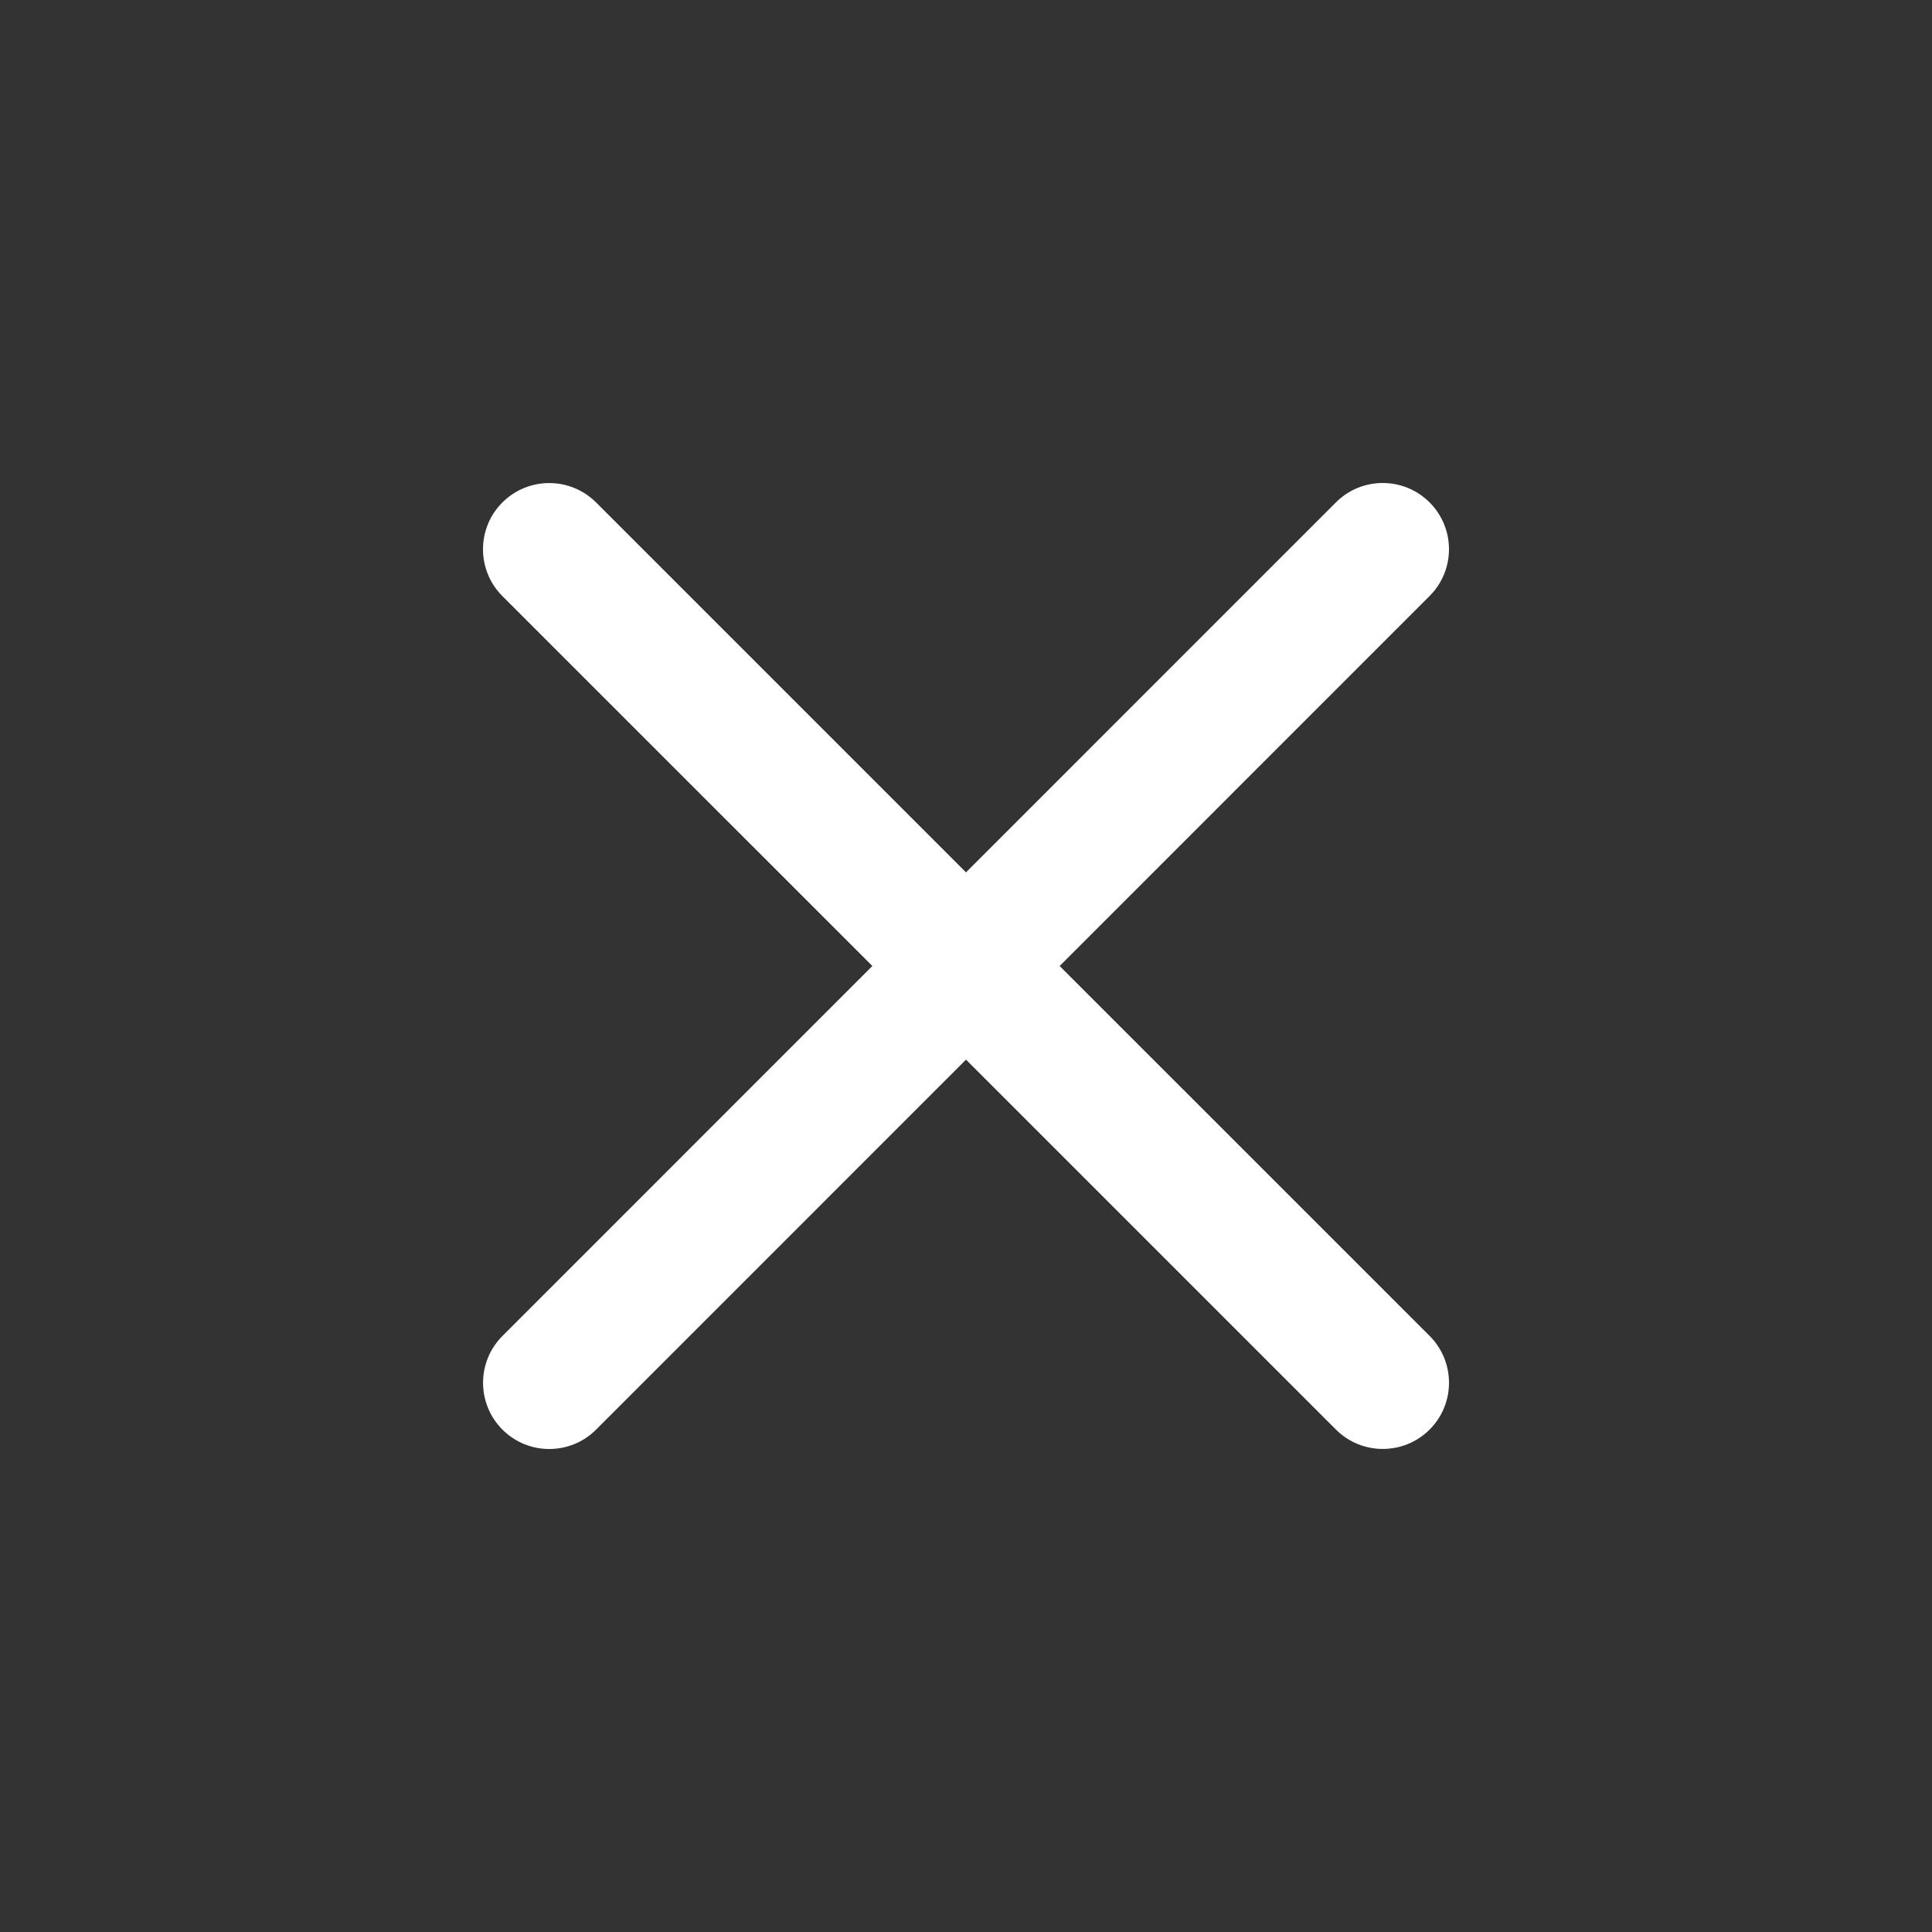 <svg width="32" height="32" viewBox="0 0 32 32" fill="none" xmlns="http://www.w3.org/2000/svg">
<rect x="0" y="0" width="32" height="32" fill="#333333" stroke="none"/>
<path fill-rule="evenodd" clip-rule="evenodd" d="M8.322 22.128C7.894 22.556 7.894 23.25 8.322 23.679C8.75 24.107 9.445 24.107 9.873 23.679L16 17.551L22.127 23.678C22.556 24.106 23.25 24.106 23.679 23.678C24.107 23.25 24.107 22.555 23.679 22.127L17.551 16L23.678 9.872C24.107 9.444 24.107 8.75 23.678 8.321C23.25 7.893 22.555 7.893 22.127 8.321L16 14.449L9.873 8.322C9.444 7.894 8.75 7.894 8.321 8.322C7.893 8.75 7.893 9.445 8.321 9.873L14.449 16L8.322 22.128Z" fill="white"/>
</svg>
